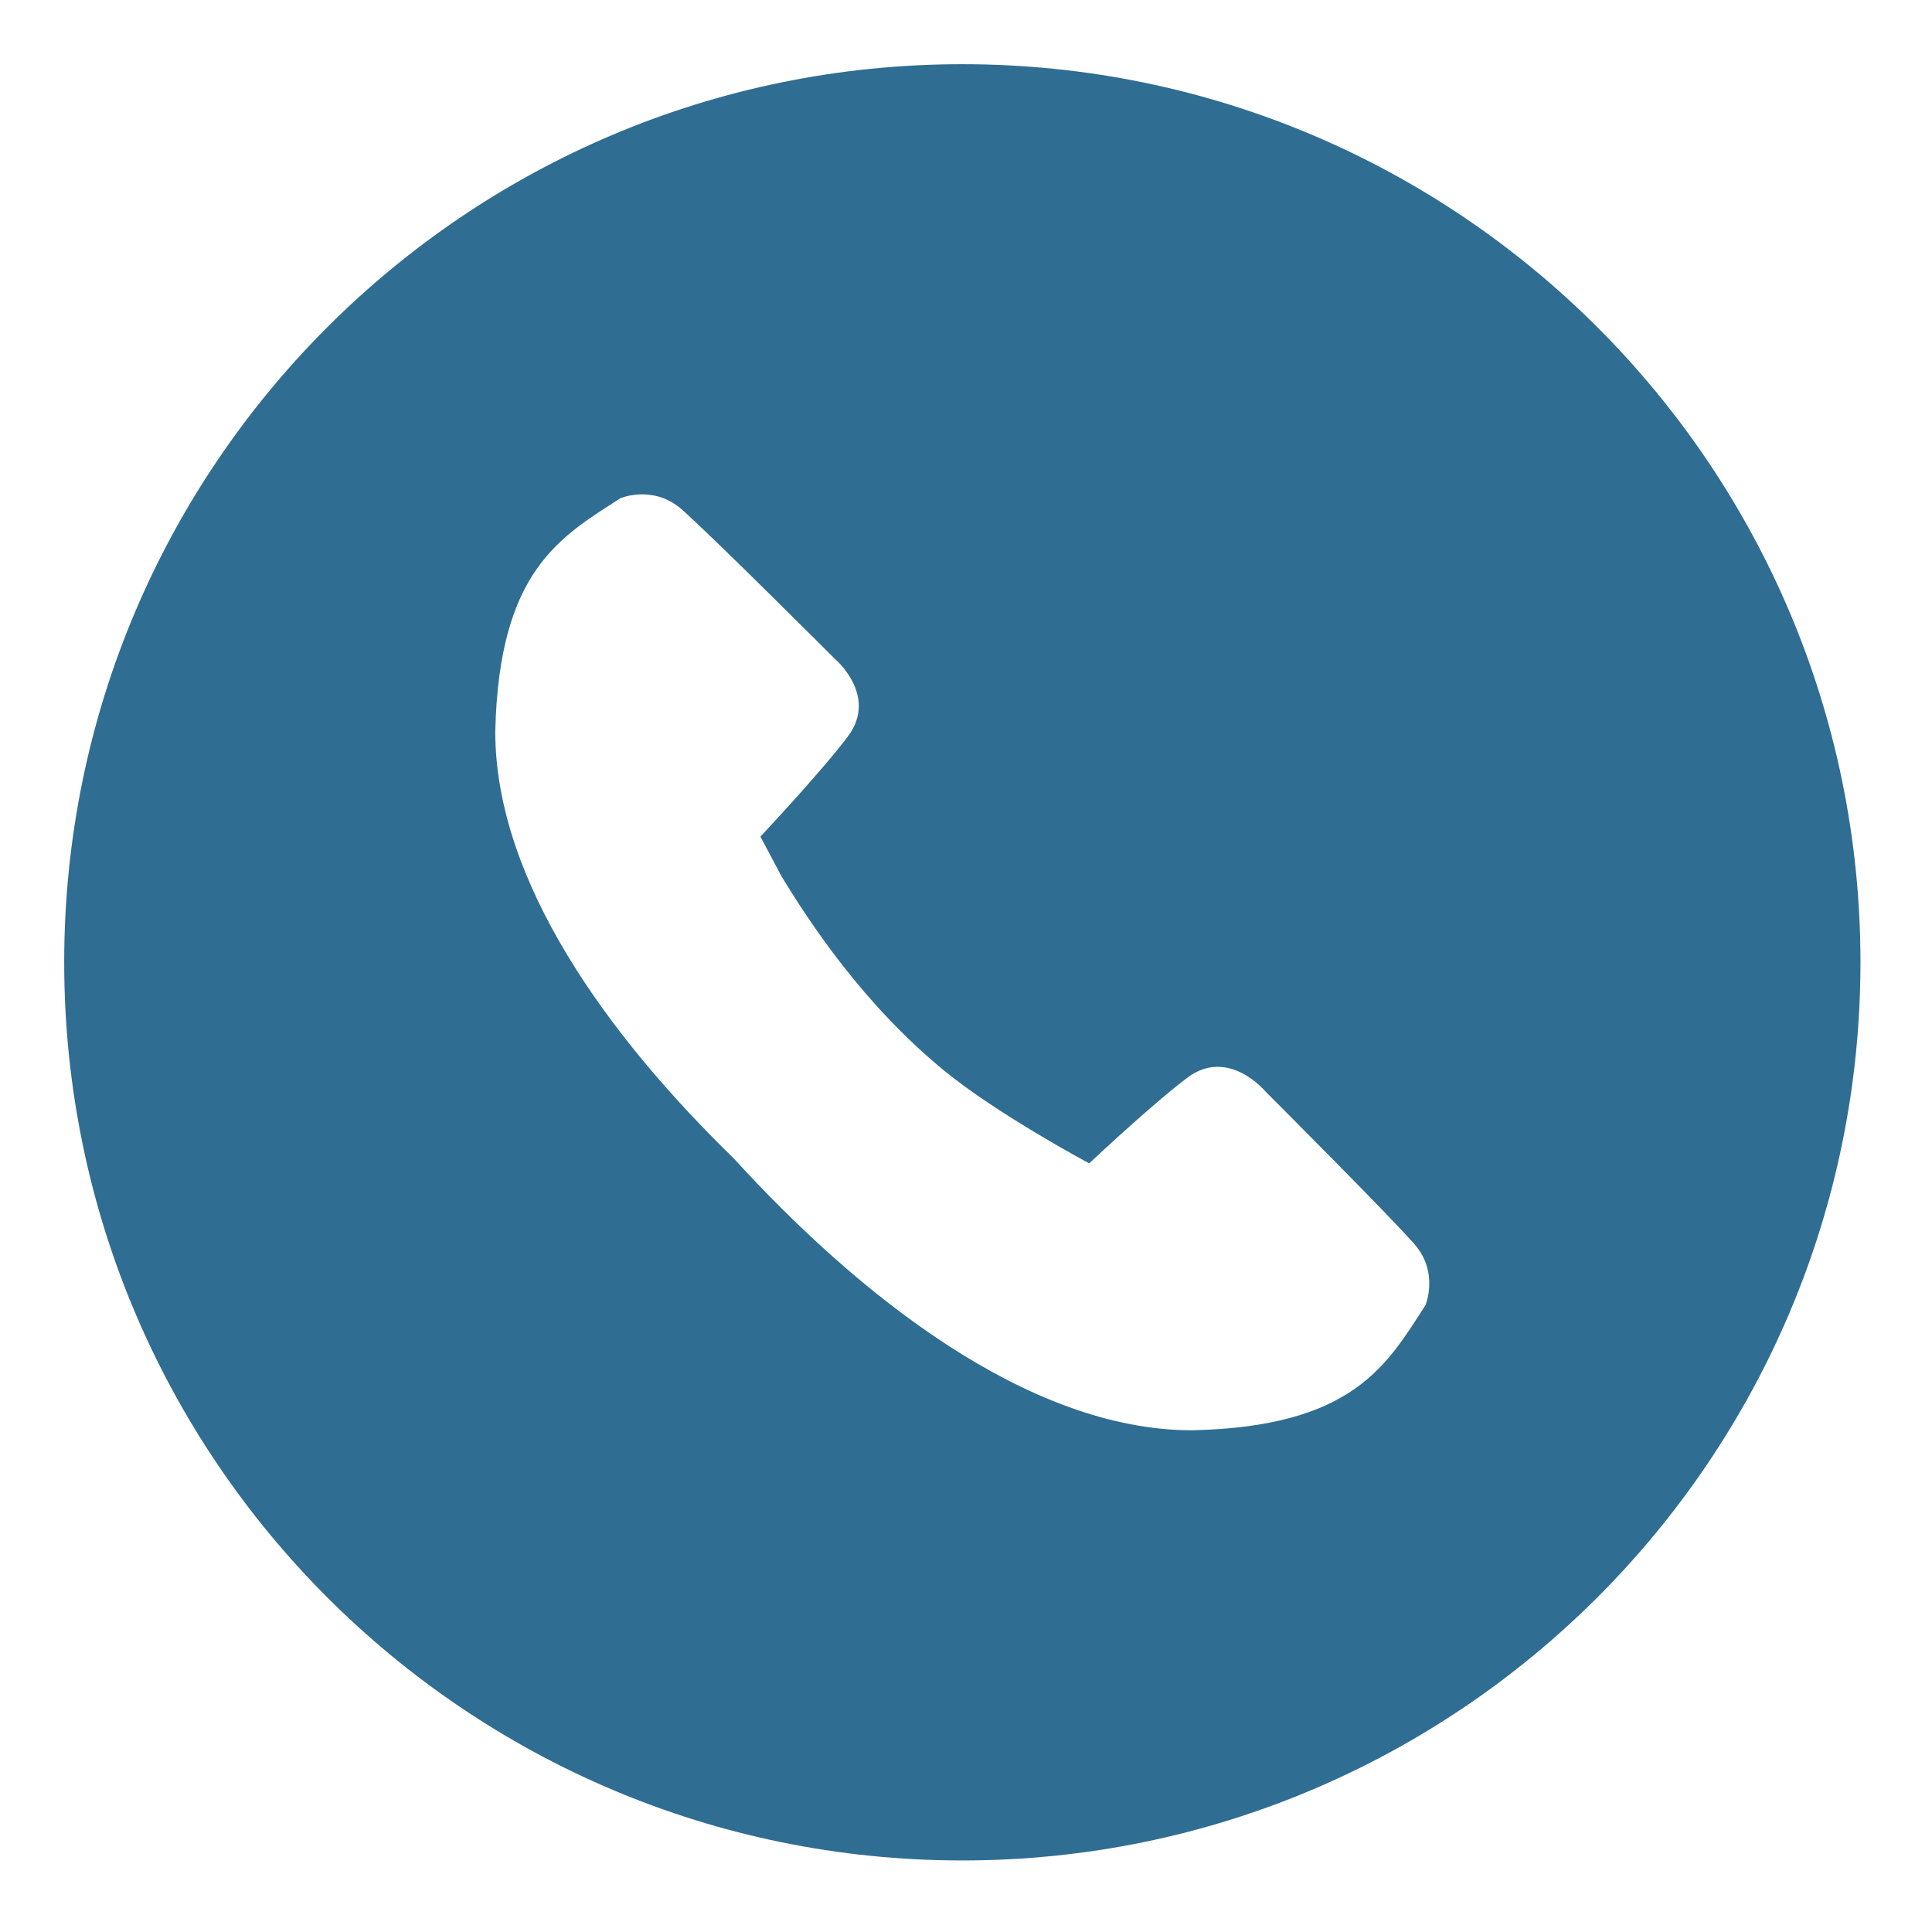 <?xml version="1.0" encoding="UTF-8" standalone="no"?>
<!DOCTYPE svg PUBLIC "-//W3C//DTD SVG 1.1//EN" "http://www.w3.org/Graphics/SVG/1.1/DTD/svg11.dtd">
<svg width="100%" height="100%" viewBox="0 0 100 100" version="1.1" xmlns="http://www.w3.org/2000/svg" xmlns:xlink="http://www.w3.org/1999/xlink" xml:space="preserve" xmlns:serif="http://www.serif.com/" style="fill-rule:evenodd;clip-rule:evenodd;stroke-linejoin:round;stroke-miterlimit:2;">
    <g>
        <clipPath id="_clip1">
            <rect x="3.349" y="3.349" width="93" height="93"/>
        </clipPath>
        <g clip-path="url(#_clip1)">
            <path d="M49.807,3.323C24.135,3.323 3.323,24.135 3.323,49.807C3.323,75.484 24.135,96.297 49.807,96.297C75.484,96.297 96.297,75.484 96.297,49.807C96.297,24.135 75.484,3.323 49.807,3.323ZM73.781,67.557C71.786,70.641 70.057,73.844 61.719,74.031C53.198,74.042 44.385,66.984 37.964,59.943C31.557,53.708 25.63,45.661 25.635,37.854C25.828,29.51 29.026,27.781 32.115,25.786C32.115,25.786 33.802,25.073 35.271,26.354C36.74,27.63 43.188,34.078 43.188,34.078C43.188,34.078 45.474,35.99 43.896,38.104C42.641,39.786 39.74,42.896 39.359,43.302L40.448,45.354C41.906,47.75 44.677,51.969 48.833,55.385C51.635,57.688 56.375,60.214 56.375,60.214C57.057,59.578 59.885,56.953 61.464,55.776C63.583,54.193 65.49,56.484 65.49,56.484C65.49,56.484 71.938,62.932 73.214,64.401C74.495,65.87 73.781,67.557 73.781,67.557Z" style="fill:rgb(48,109,146);fill-rule:nonzero;"/>
        </g>
    </g>
</svg>
